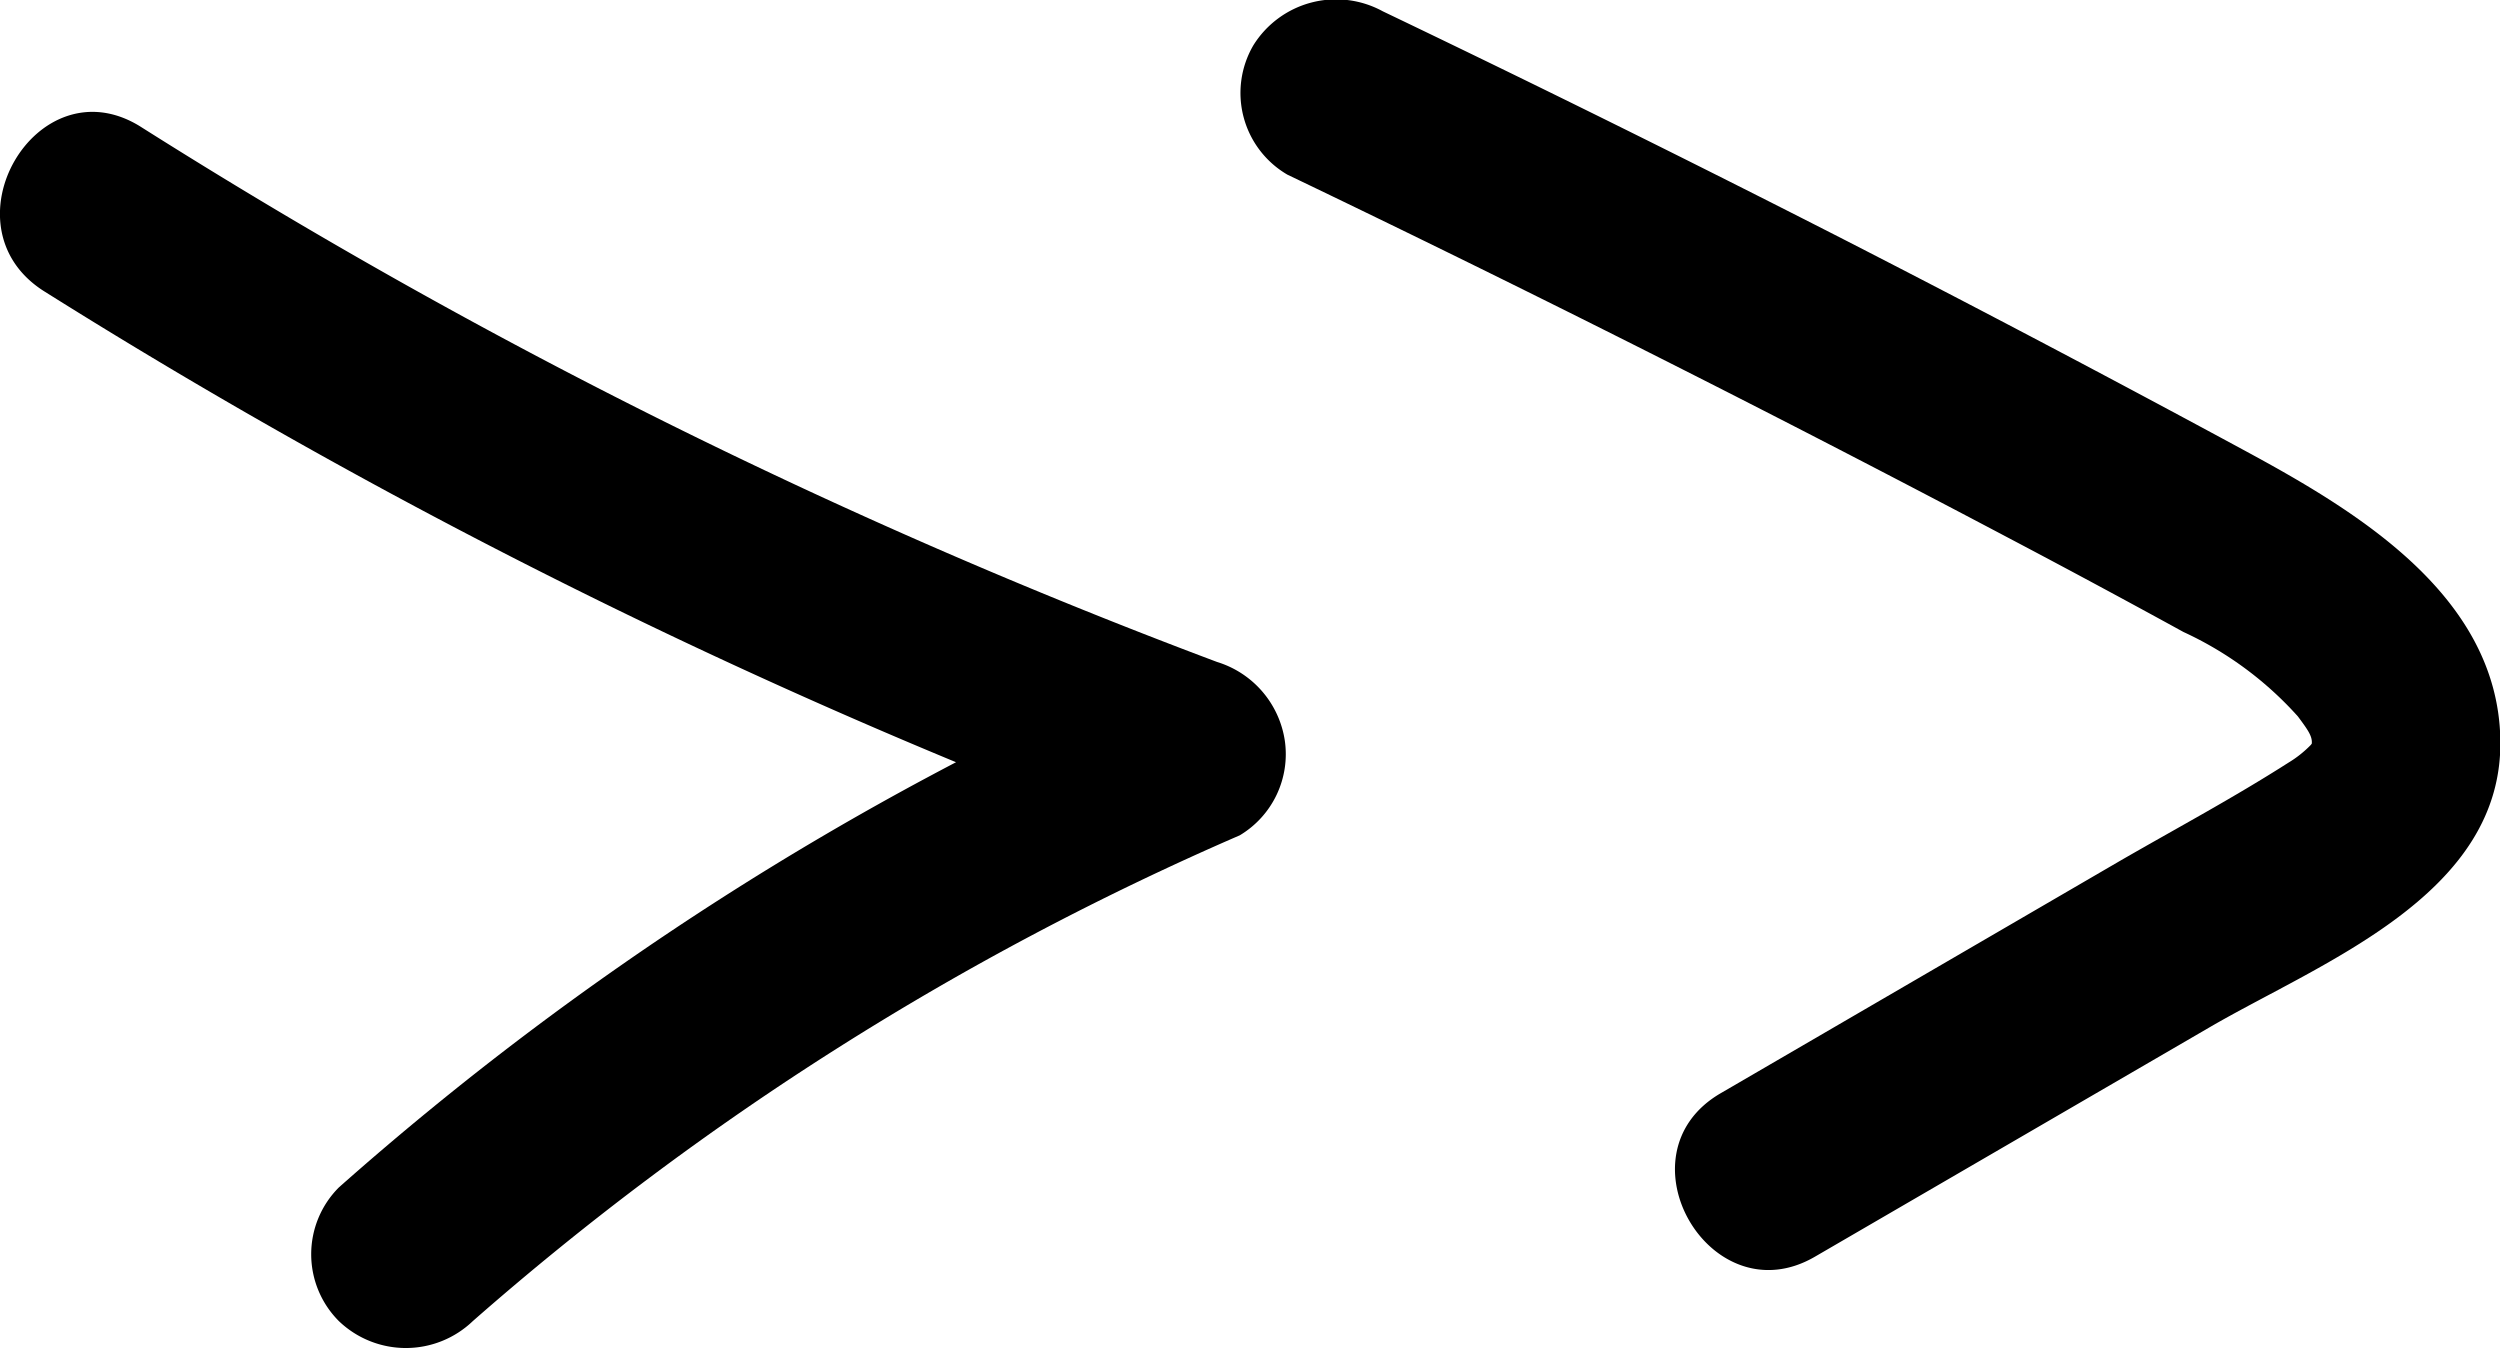 <?xml version="1.0" encoding="UTF-8"?> <svg xmlns="http://www.w3.org/2000/svg" viewBox="0 0 79.31 42.77"> <g id="Layer_2" data-name="Layer 2"> <g id="Layer_1-2" data-name="Layer 1"> <path d="M1.4,9.24A193.76,193.76,0,0,0,37,26.8l-.71-5.48A97.75,97.75,0,0,0,10.75,37.67a3,3,0,0,0,0,4.24,3.07,3.07,0,0,0,4.25,0A92.76,92.76,0,0,1,39.33,26.5a3,3,0,0,0,1.43-3A3.09,3.09,0,0,0,38.61,21a186.31,186.31,0,0,1-34.18-17C1.16,2-1.86,7.18,1.4,9.24Z"></path> <path d="M40.84,5.54q11.53,5.53,22.85,11.51,2.81,1.48,5.58,3a11.11,11.11,0,0,1,3.63,2.68c.37.5.51.69.41,1,.08-.23.12-.26,0-.1a3.54,3.54,0,0,1-.72.57c-1.72,1.1-3.53,2.07-5.3,3.09l-12.7,7.39c-3.34,1.94-.32,7.13,3,5.18l12.49-7.26c3.57-2.08,9.37-4.21,9.24-9.19-.12-4.54-4.57-7.2-8.08-9.1Q64.9,10.88,58.5,7.6,51.22,3.88,43.87.36a3.09,3.09,0,0,0-4.11,1.08,3,3,0,0,0,1.08,4.1Z"></path> </g> </g> </svg> 